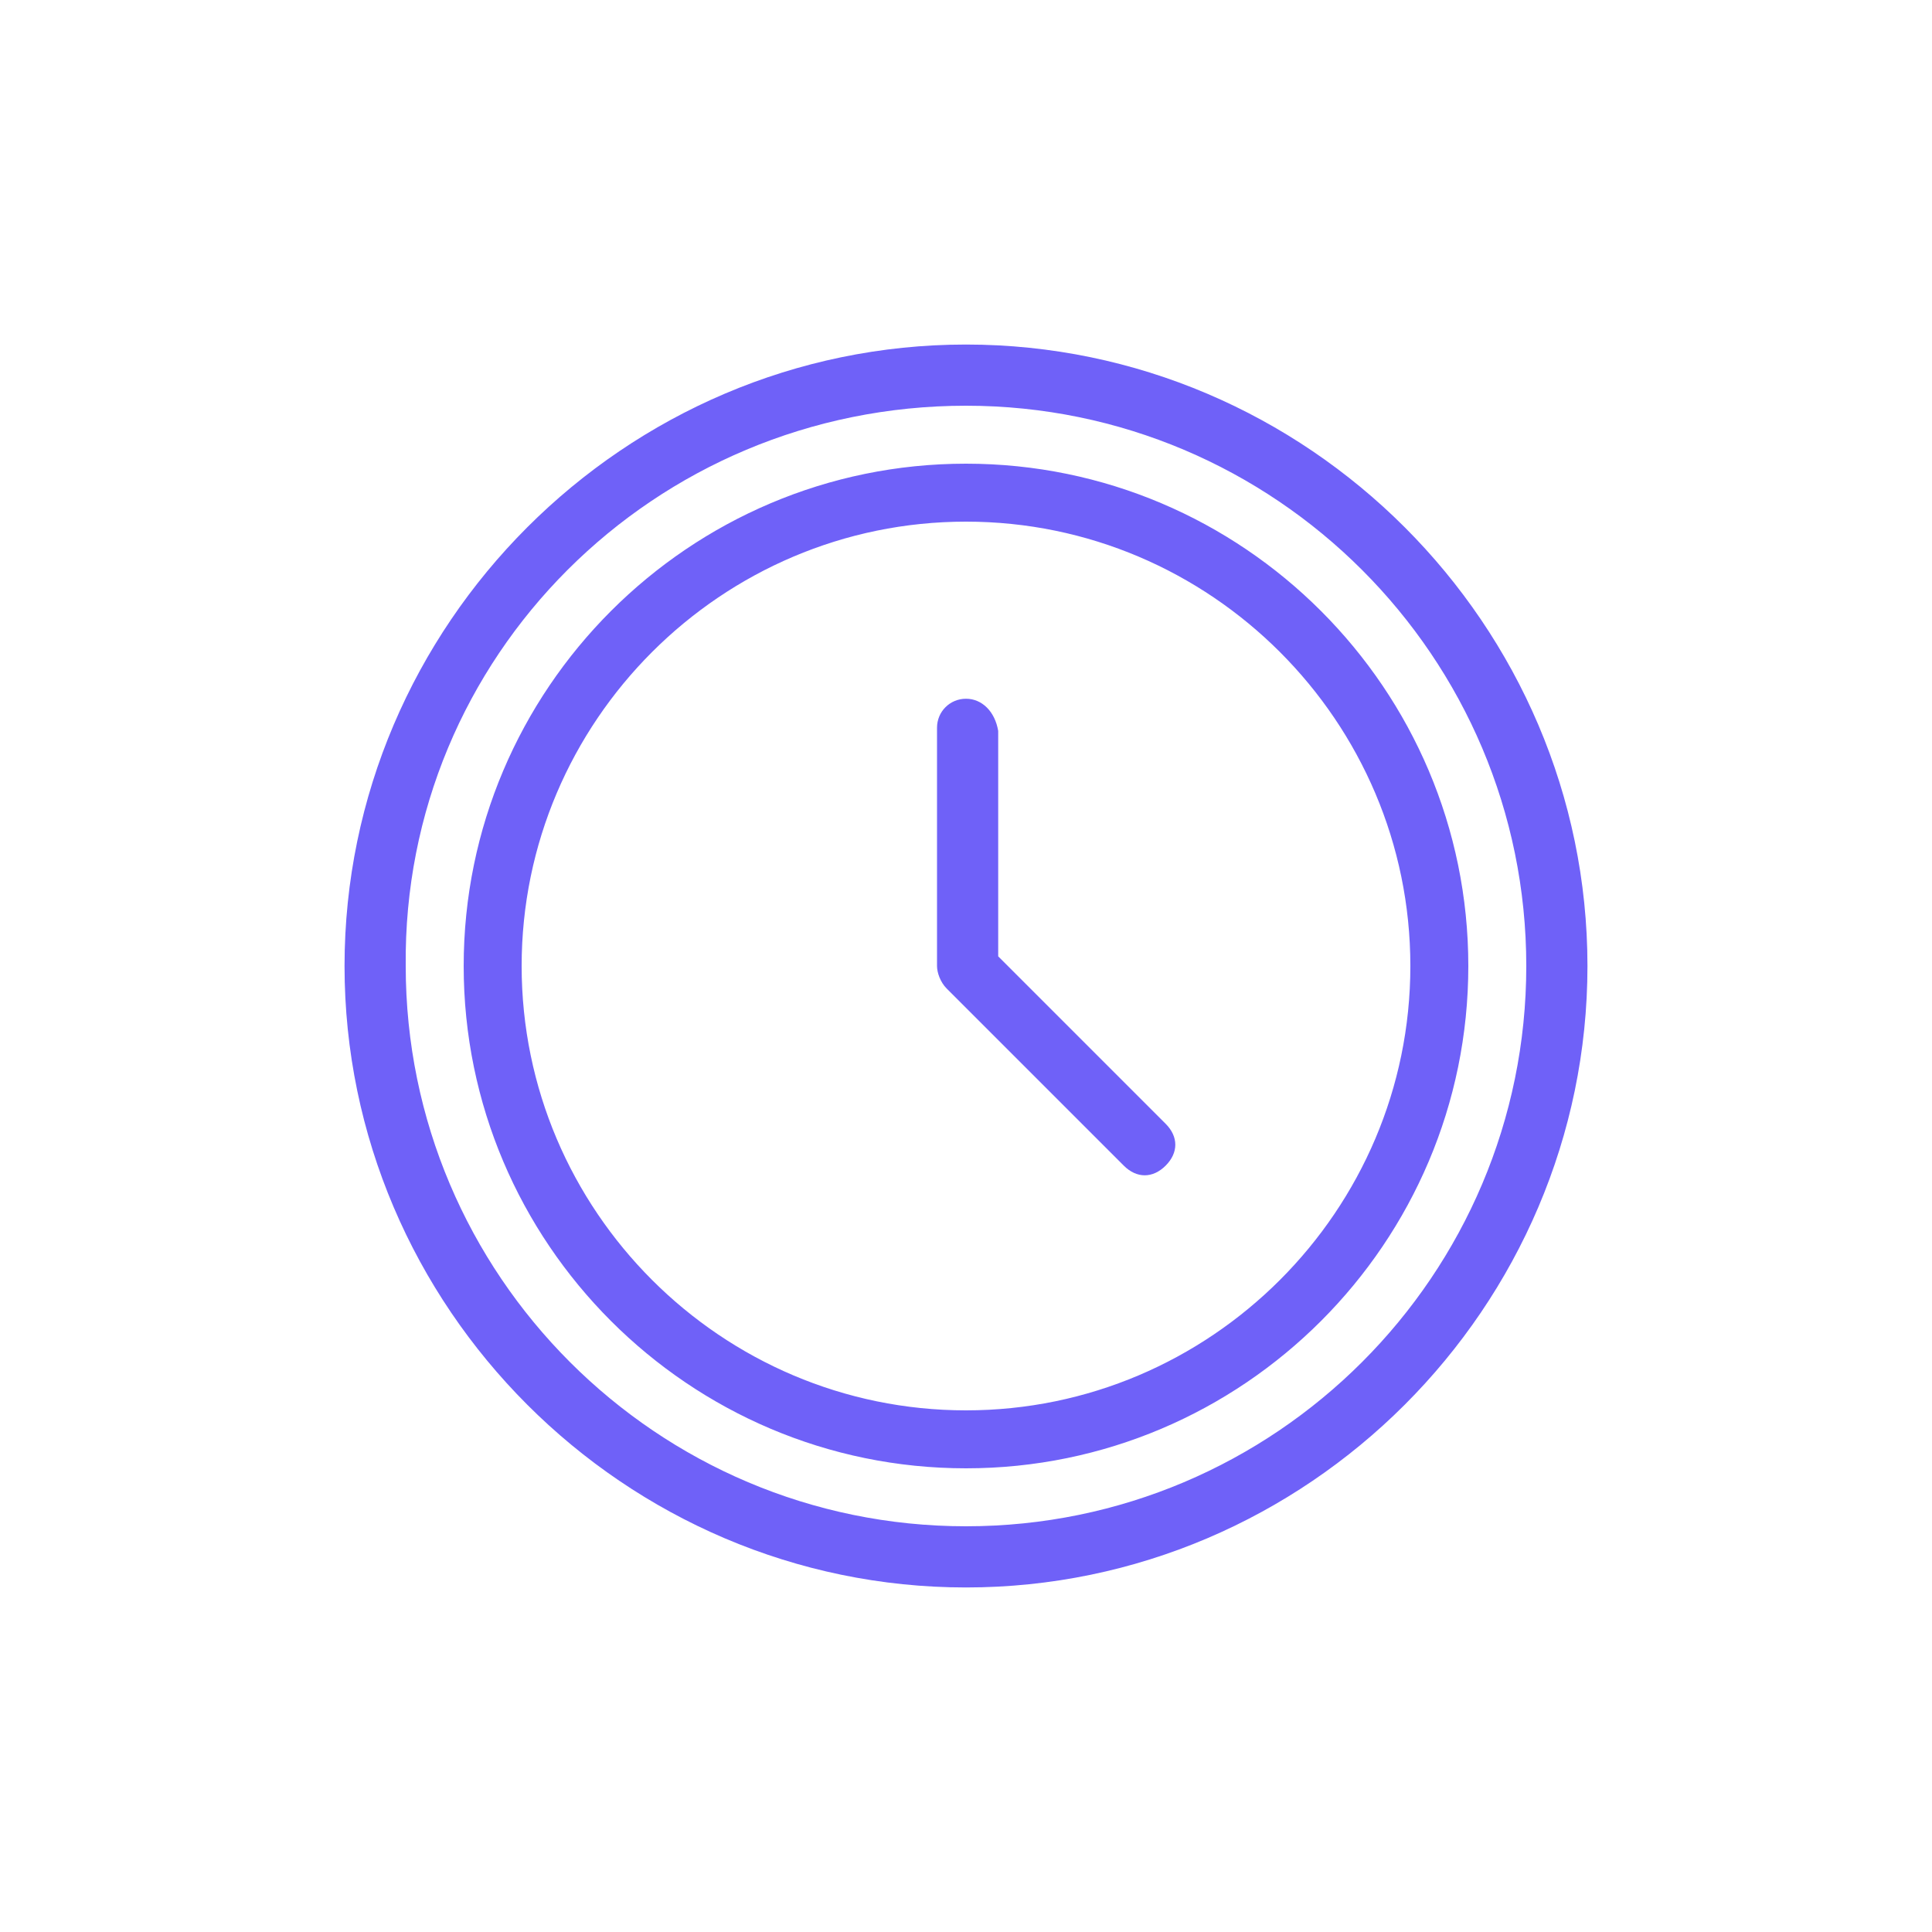 <?xml version="1.0" encoding="UTF-8"?> <svg xmlns="http://www.w3.org/2000/svg" x="0px" y="0px" width="60px" height="60px" viewBox="0 0 60 60"><path fill="#6f61f8" stroke="none" d="M30,10.7c-10.6,0-19.3,8.7-19.3,19.3S19.4,49.3,30,49.3S49.3,40.6,49.3,30S40.6,10.7,30,10.7 M30,12.6 c9.6,0,17.4,7.8,17.4,17.4S39.6,47.4,30,47.4S12.6,39.6,12.6,30C12.5,20.4,20.3,12.6,30,12.6L30,12.6z M30,14.4 c-8.6,0-15.6,7-15.6,15.6s7,15.6,15.6,15.6s15.6-7,15.6-15.6l0,0C45.6,21.4,38.6,14.4,30,14.4 M30,16.2c7.6,0,13.8,6.2,13.8,13.8 S37.6,43.8,30,43.8S16.2,37.6,16.2,30l0,0C16.2,22.4,22.4,16.2,30,16.2L30,16.2"></path><path fill="#6f61f8" stroke="none" d="M30,21.7c-0.5,0-0.9,0.4-0.9,0.9V30c0,0.2,0.1,0.5,0.3,0.7l5.5,5.5c0.4,0.4,0.9,0.4,1.3,0c0.4-0.4,0.4-0.9,0-1.3l0,0 L31,29.7v-7C30.9,22.1,30.5,21.7,30,21.7L30,21.7L30,21.7z"></path></svg> 